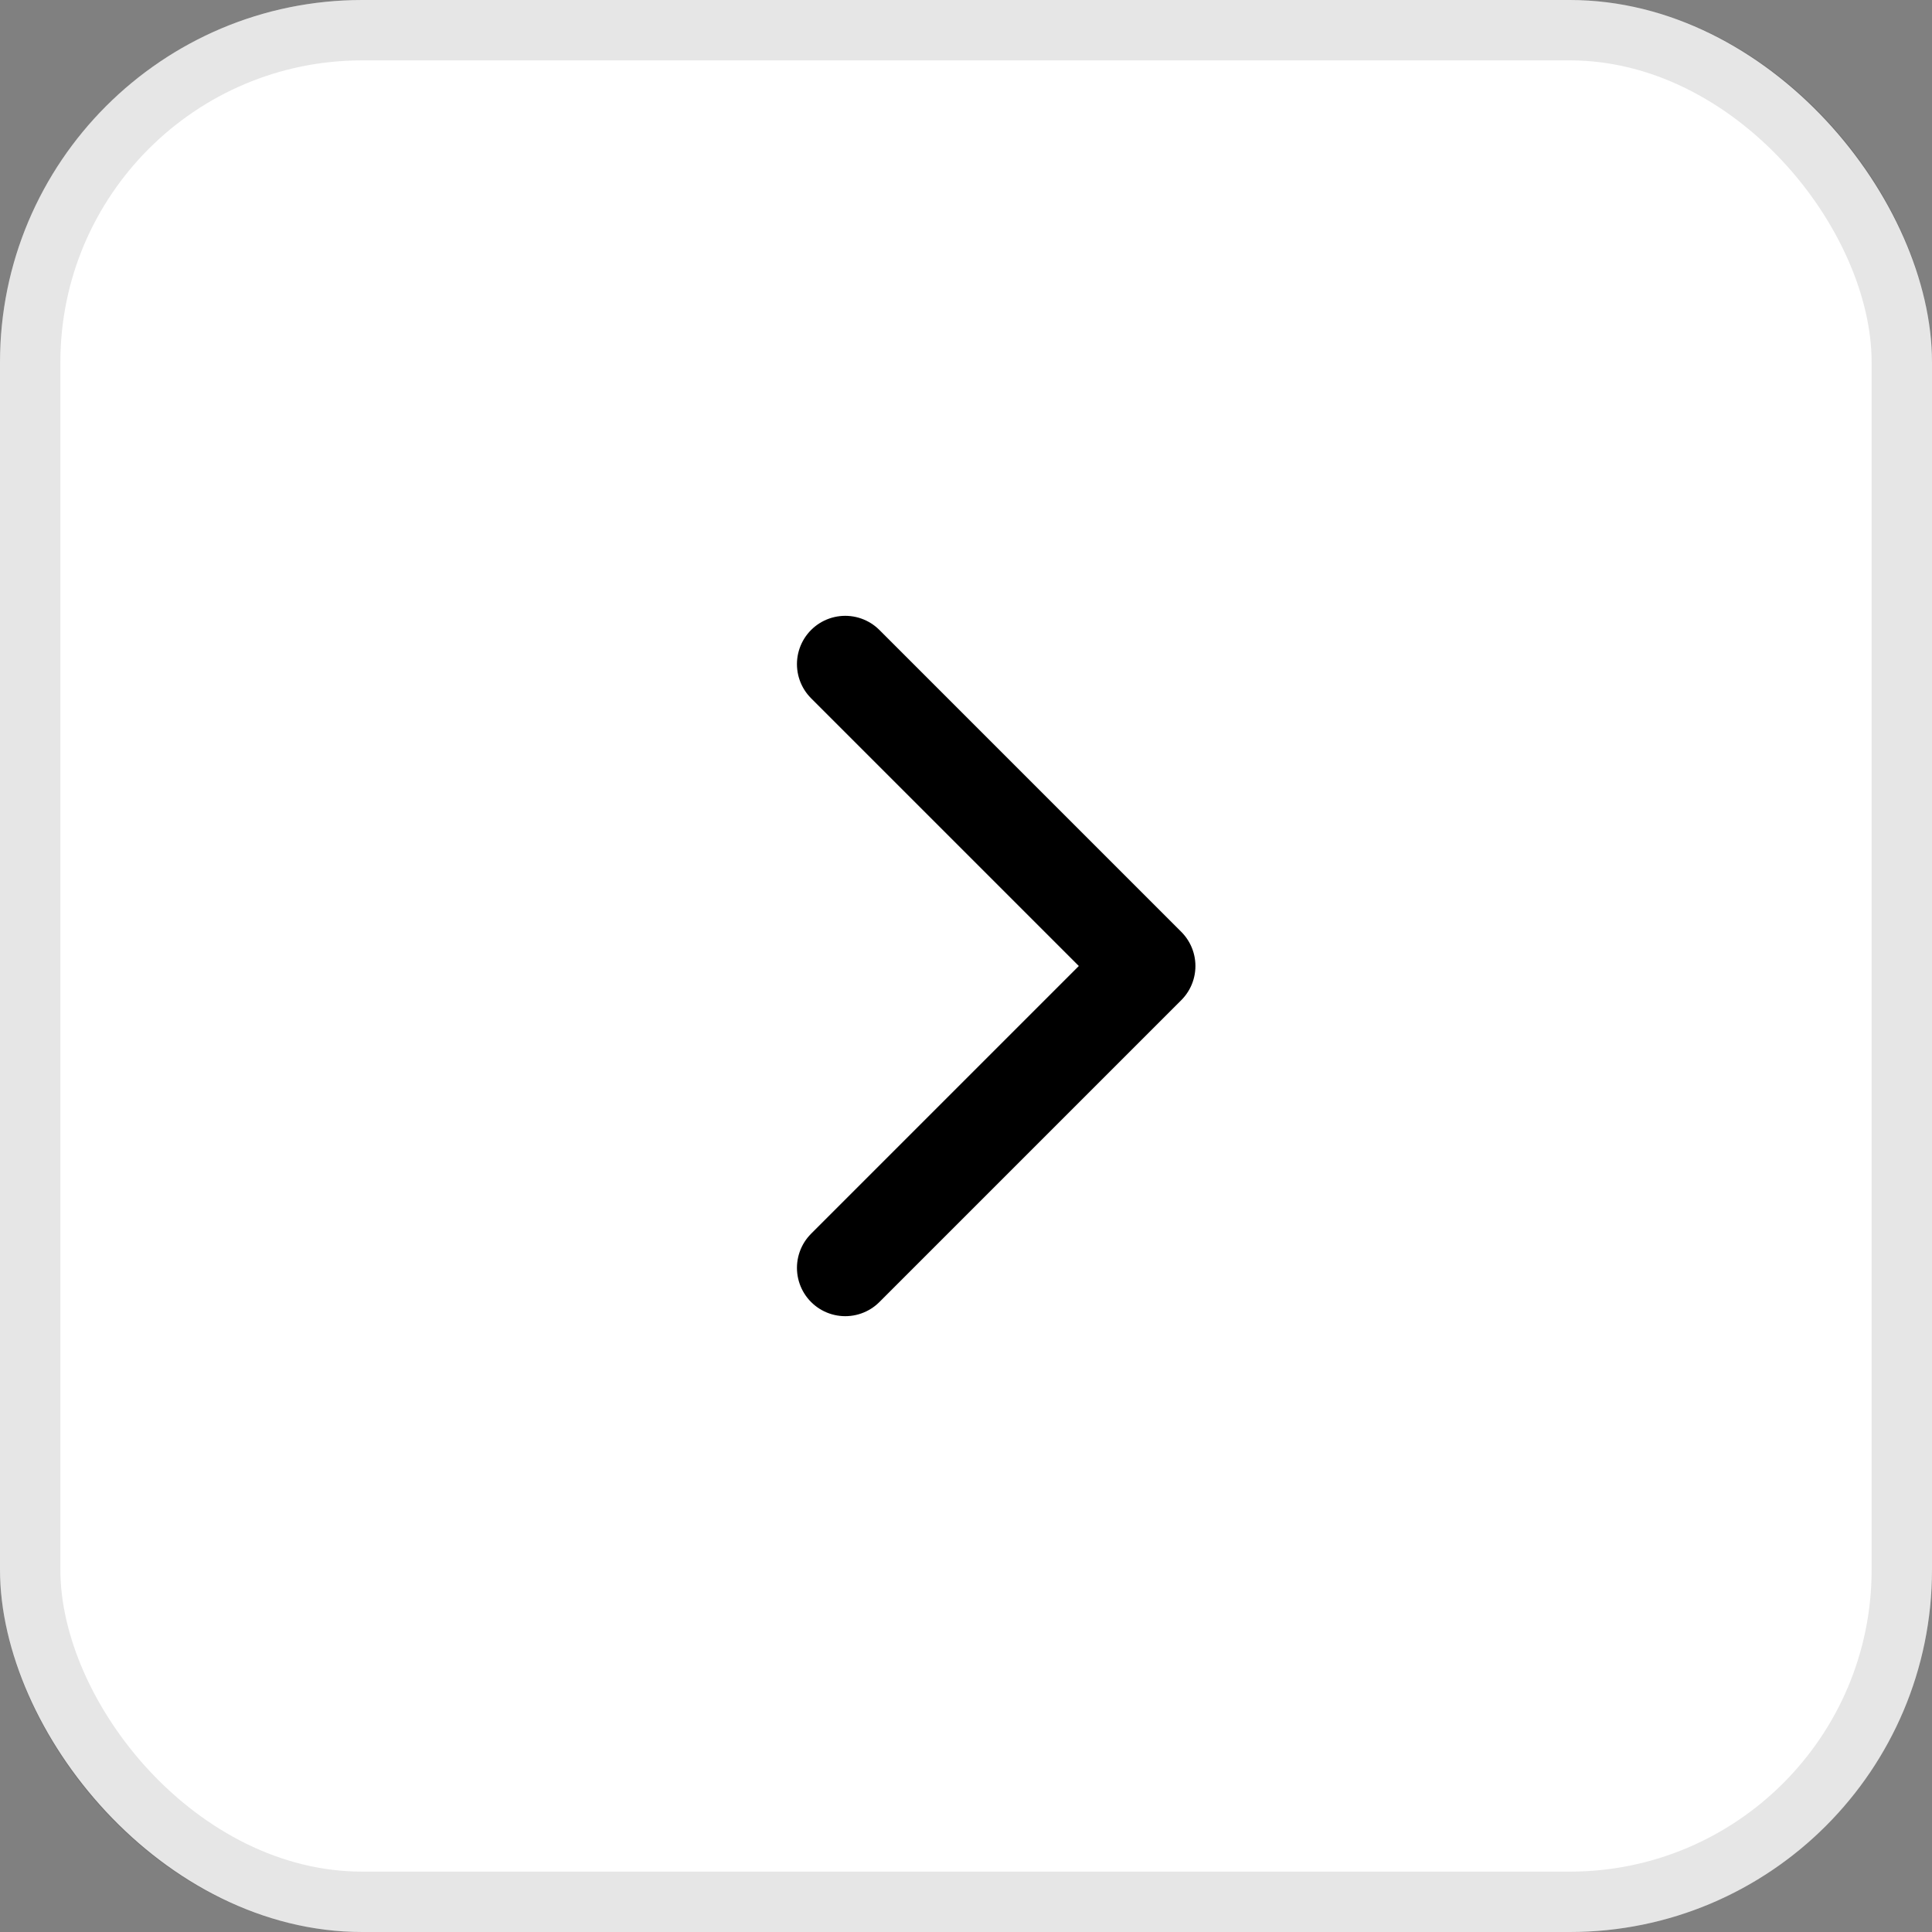 <svg width="32" height="32" viewBox="0 0 32 32" fill="none" xmlns="http://www.w3.org/2000/svg">
<rect x="0" y="0" width="32" height="32" fill="#808080" stroke="none"/>
<rect width="32" height="32" rx="6" fill="white"/>
<rect x="0.5" y="0.5" width="31" height="31" rx="5.5" stroke="black" stroke-opacity="0.1"/>
<path d="M14 11L19 16L14 21" stroke="black" stroke-width="1.6" stroke-linecap="round" stroke-linejoin="round"/>
</svg>
